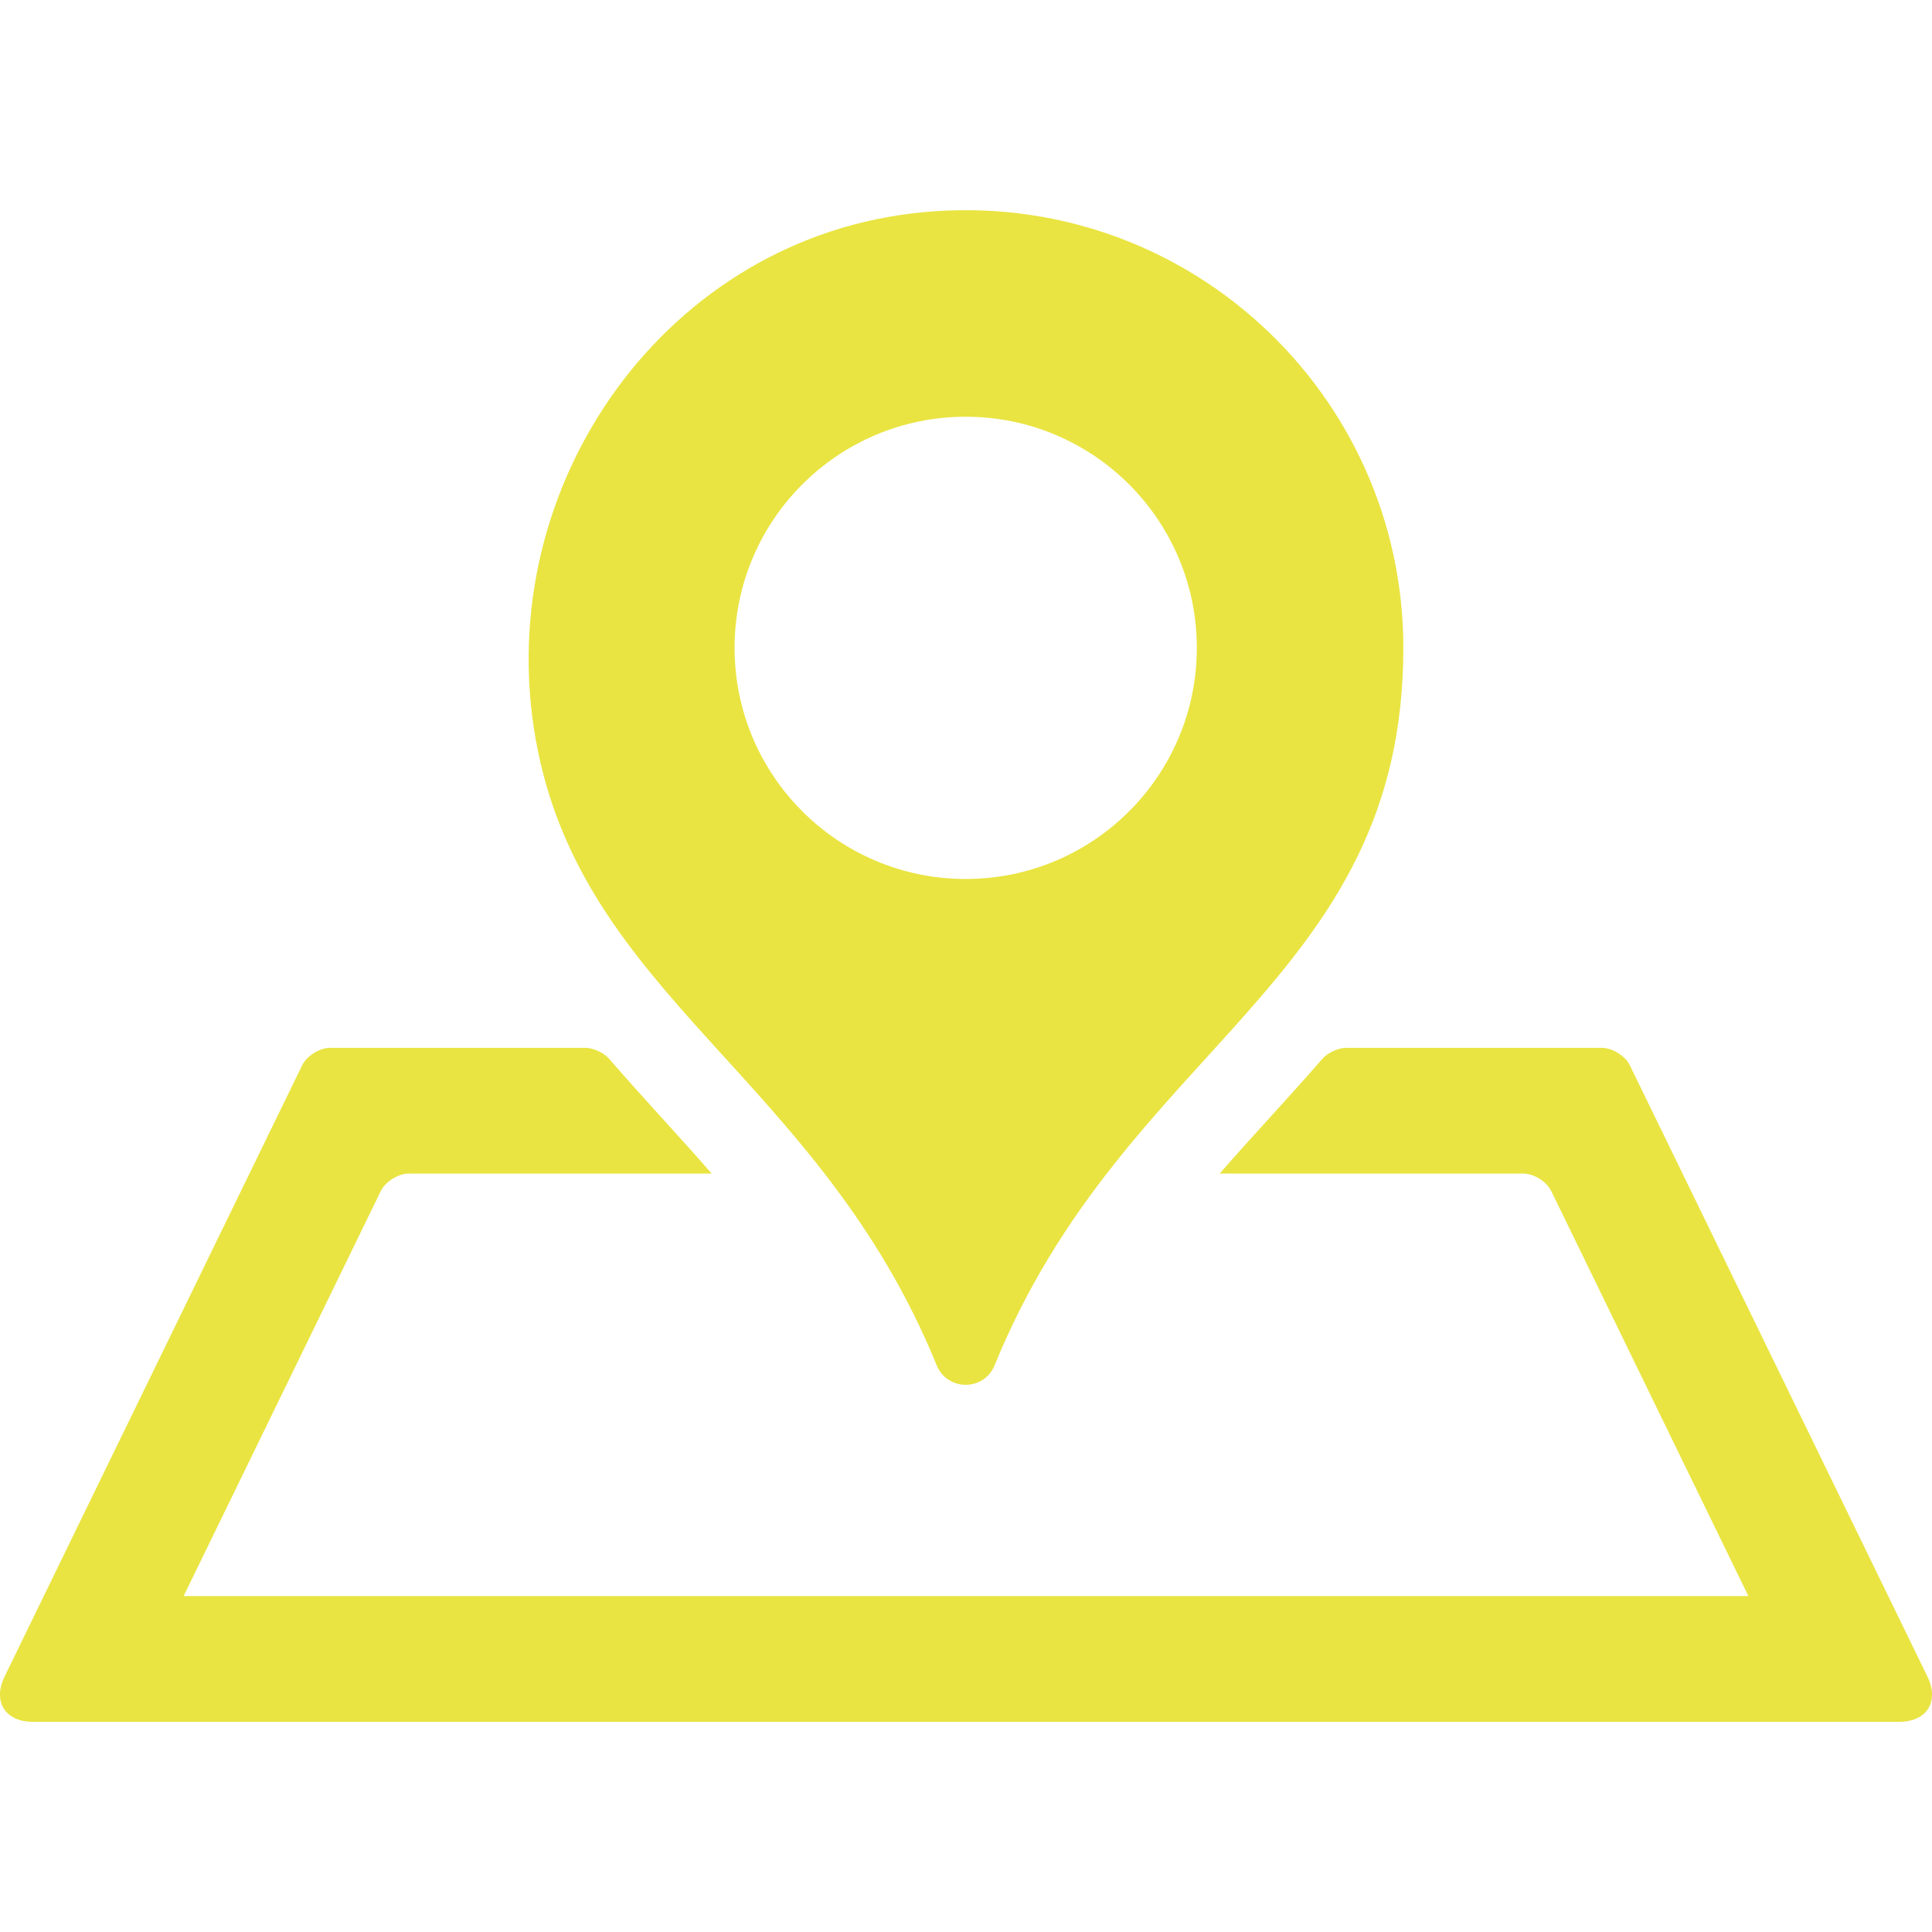 <?xml version="1.0" encoding="UTF-8"?>
<svg id="Capa_1" xmlns="http://www.w3.org/2000/svg" version="1.1" viewBox="0 0 512 512">
  <!-- Generator: Adobe Illustrator 29.4.0, SVG Export Plug-In . SVG Version: 2.1.0 Build 152)  -->
  <defs>
    <style>
      .st0 {
        fill: #e9e441;
      }
    </style>
  </defs>
  <path class="st0" d="M431.95,282.37l78.84,161.95c3.21,6.59-.16,11.98-7.49,11.98H8.7c-7.33,0-10.7-5.39-7.49-11.98l78.84-161.95c1.25-2.58,4.62-4.68,7.49-4.68h67.6c2.08,0,4.9,1.3,6.26,2.88,4.59,5.3,9.26,10.48,13.92,15.6,4.42,4.86,8.87,9.79,13.28,14.84h-80.22c-2.87,0-6.24,2.11-7.49,4.68l-52.23,107.29h414.68l-52.22-107.29c-1.25-2.58-4.62-4.68-7.49-4.68h-80.4c4.41-5.04,8.86-9.97,13.28-14.84,4.67-5.14,9.37-10.31,13.97-15.61,1.36-1.57,4.17-2.87,6.25-2.87h67.74c2.86,0,6.23,2.11,7.49,4.68ZM371.9,171.69c0,88.49-73.67,105.09-108.32,190.13-2.82,6.91-12.54,6.88-15.36-.03-31.25-76.68-94.23-97.7-106.28-166.01-11.86-67.25,34.69-133.12,102.68-139.54,69.14-6.54,127.28,47.67,127.28,115.45ZM317.17,171.69c0-33.83-27.42-61.25-61.25-61.25s-61.25,27.42-61.25,61.25,27.42,61.25,61.25,61.25,61.25-27.42,61.25-61.25Z"/>
</svg>